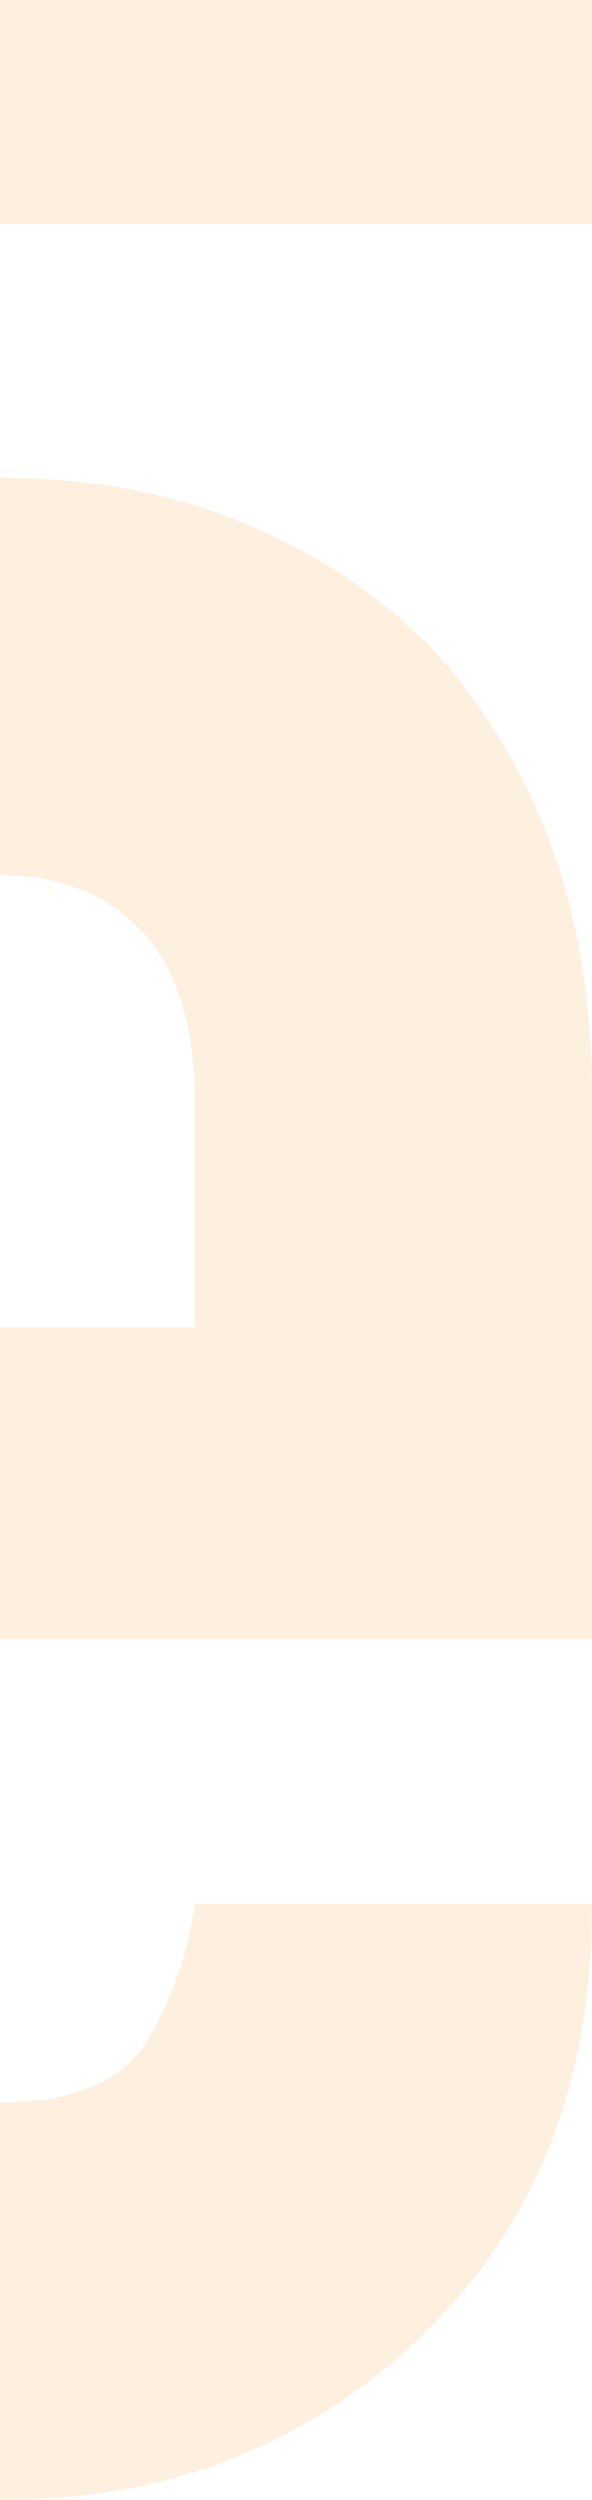 <?xml version="1.0" encoding="utf-8"?>
<!-- Generator: Adobe Illustrator 25.1.0, SVG Export Plug-In . SVG Version: 6.00 Build 0)  -->
<svg version="1.1" id="Laag_1" xmlns="http://www.w3.org/2000/svg" xmlns:xlink="http://www.w3.org/1999/xlink" x="0px" y="0px"
	 viewBox="0 0 326.22 1377" style="enable-background:new 0 0 326.22 1377;" xml:space="preserve">
<style type="text/css">
	.st0{opacity:0.15;}
	.st1{fill:#F09927;}
</style>
<g transform="translate(-226.121 -65.078)" class="st0">
	<g transform="translate(226.122 328.218)">
		<path class="st1" d="M326.22,639.55h-433.54v148.09c0,34.33,9.66,60.8,28.99,79.4c19.3,18.63,45.41,27.93,78.33,27.91
			c41.48,0,69.02-12.16,82.62-36.48c13.59-24.32,21.82-48.65,24.68-72.97h218.91c0,95.88-29.33,173.13-88,231.78
			c-28.64,30.05-62.97,53.66-103.01,70.82c-40.08,17.17-85.15,25.76-135.21,25.76c-68.68,0-126.98-14.31-174.92-42.92
			c-47.95-28.62-84.8-66.54-110.53-113.76c-15.75-28.6-26.48-61.51-32.18-98.71c-5.75-37.19-8.61-77.97-8.59-122.35v-358.4
			c0-44.34,2.86-85.11,8.59-122.33c5.7-37.19,16.42-70.09,32.18-98.71c25.76-47.21,62.6-85.13,110.53-113.76
			C-127,14.32-68.69,0.01,0,0c50.07,0,95.49,8.59,136.27,25.76c40.79,17.16,75.48,40.77,104.09,70.83
			c57.22,64.37,85.83,145.2,85.85,242.49L326.22,639.55z M-107.32,467.87H107.3V343.37c0-41.48-9.66-72.59-28.97-93.34
			S32.9,218.91,0,218.9c-32.93,0-59.04,10.38-78.33,31.14c-19.32,20.74-28.98,51.85-28.99,93.34L-107.32,467.87z"/>
	</g>
	<rect x="-100.1" y="65.08" class="st1" width="652.43" height="123.37"/>
</g>
</svg>
